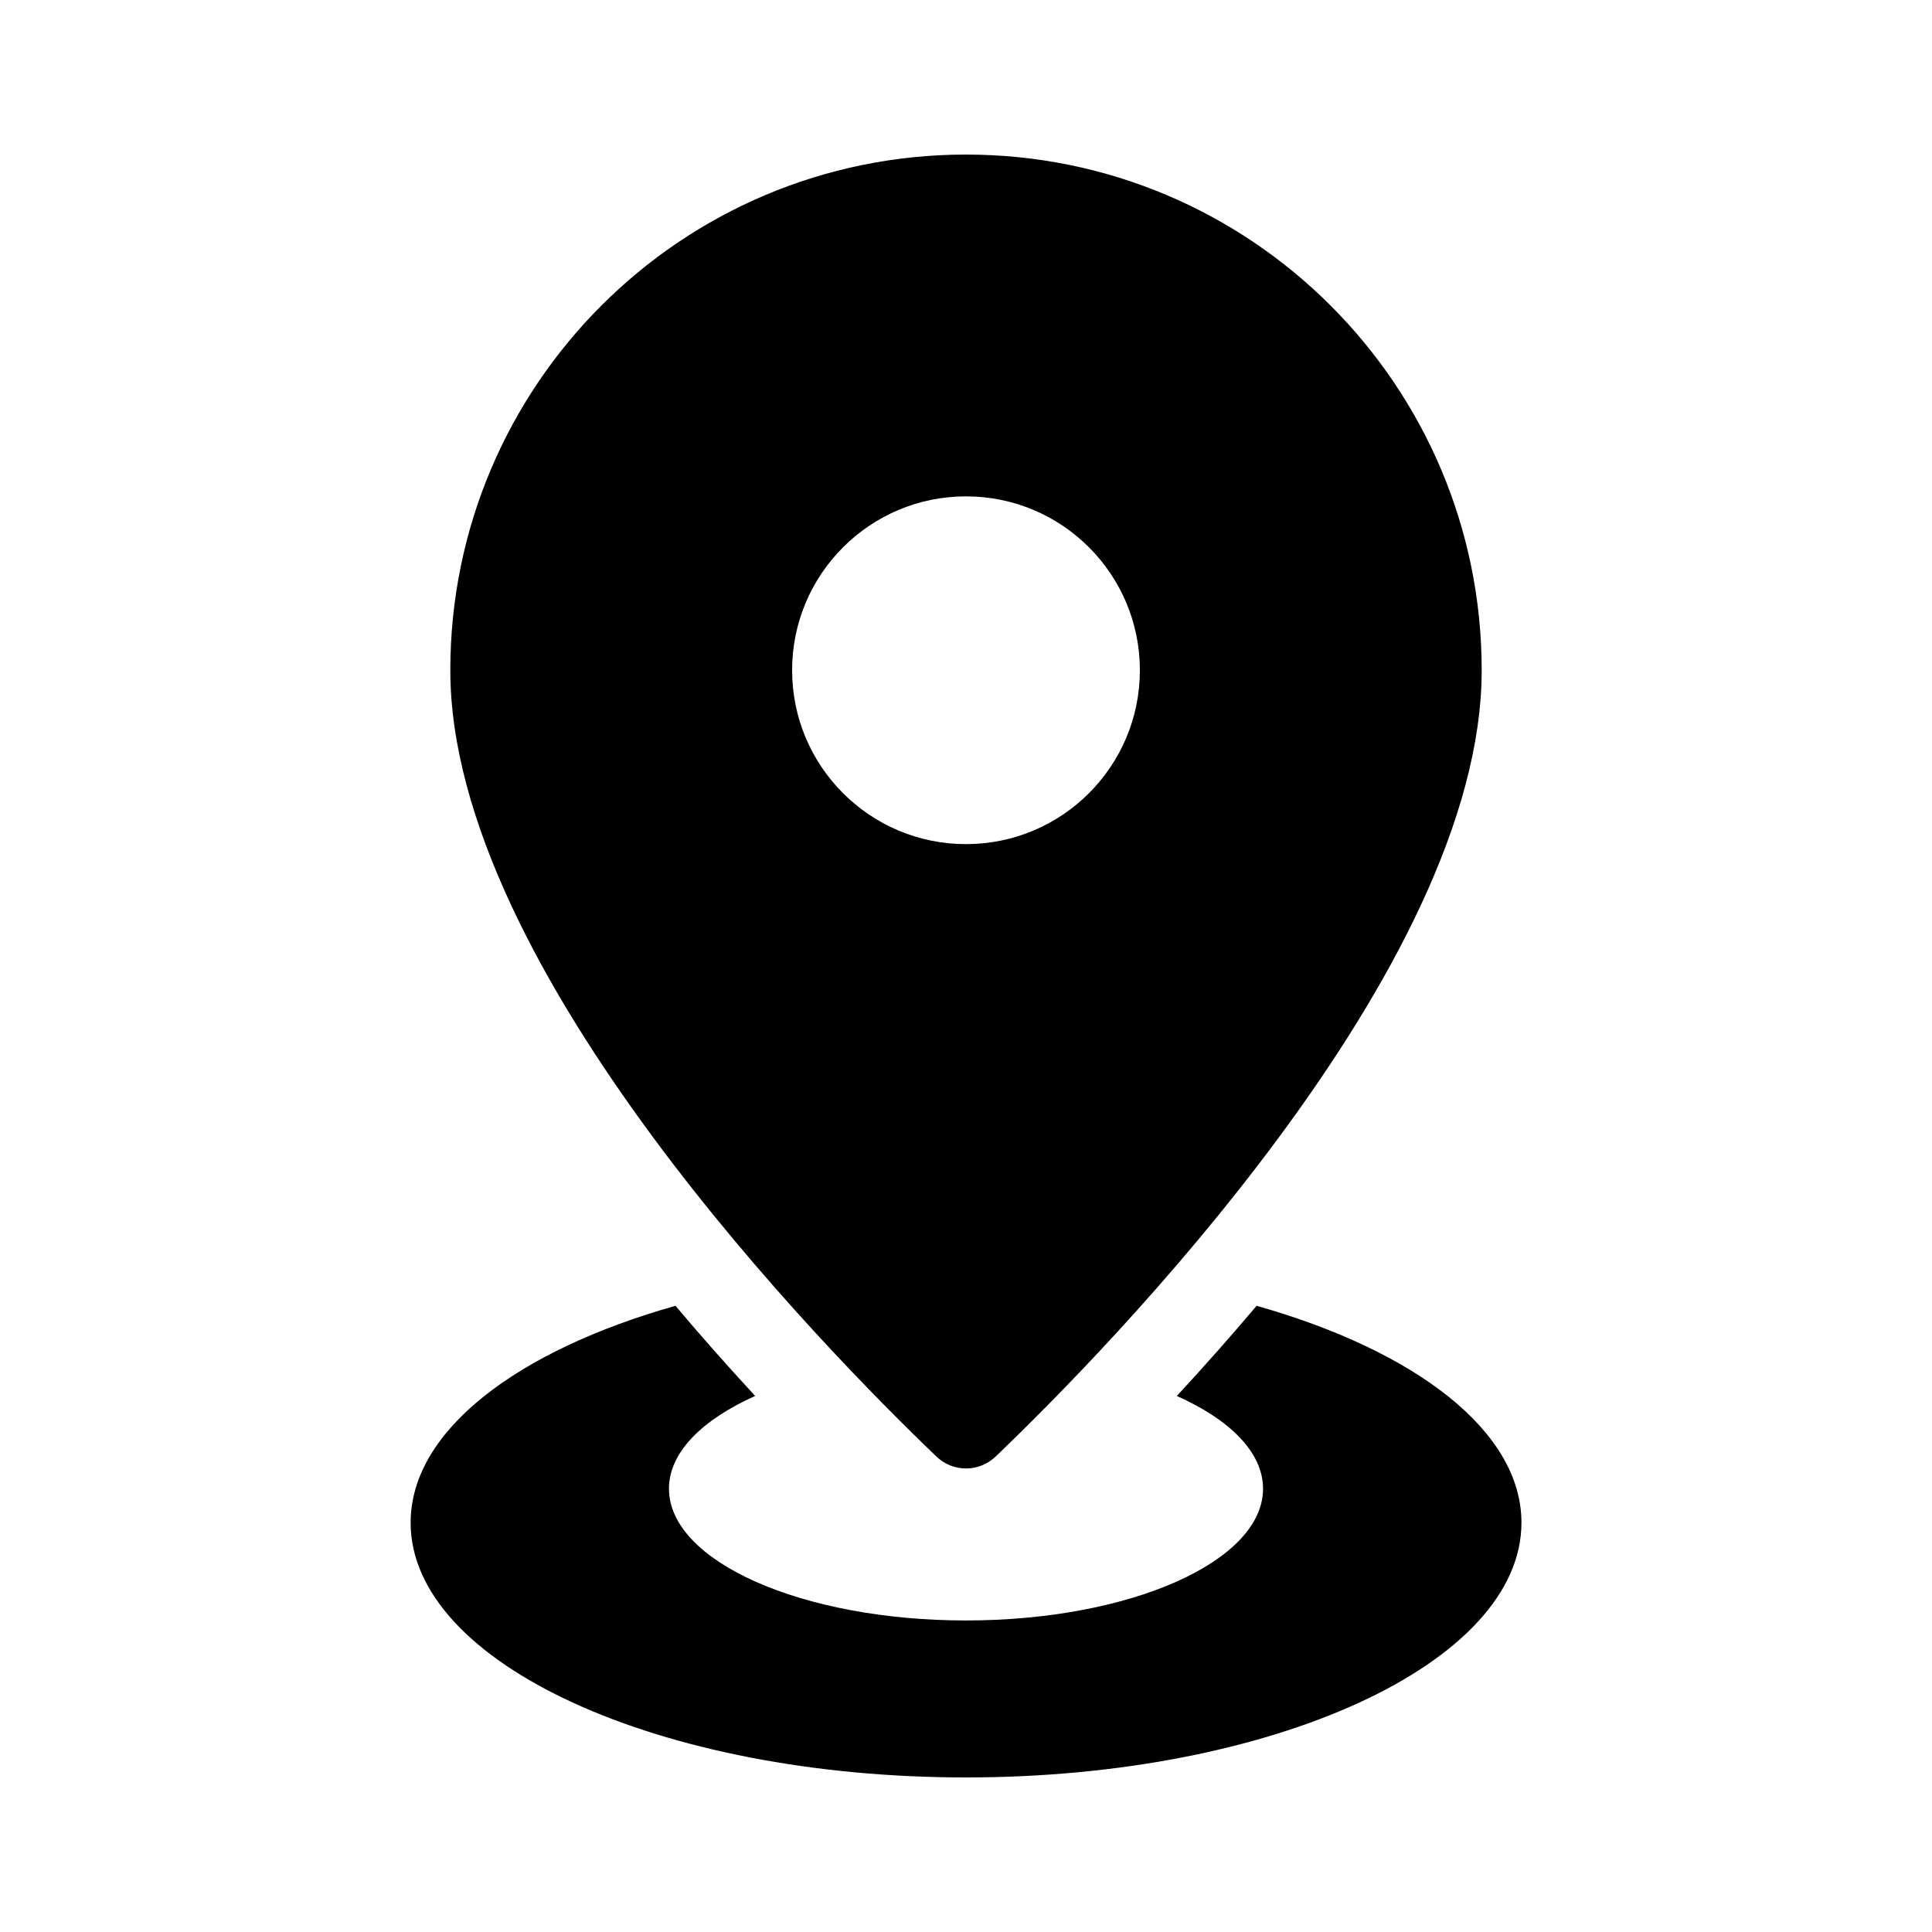 <svg width="24" height="24" viewBox="0 0 24 24" fill="none" xmlns="http://www.w3.org/2000/svg">
<path d="M12 1.92C8.462 1.92 5.594 4.788 5.594 8.326C5.594 12.041 10.269 16.788 11.632 18.093C11.73 18.188 11.863 18.242 12 18.242C12.138 18.242 12.27 18.188 12.369 18.093C13.731 16.788 18.406 12.041 18.406 8.326C18.406 4.788 15.538 1.92 12 1.92ZM12 10.486C10.807 10.486 9.84 9.519 9.84 8.326C9.84 7.133 10.807 6.166 12 6.166C13.193 6.166 14.16 7.133 14.16 8.326C14.16 9.519 13.193 10.486 12 10.486Z" fill="black"/>
<path d="M15.61 16.221C15.288 16.602 14.958 16.975 14.619 17.341C15.281 17.637 15.69 18.044 15.69 18.493C15.69 19.397 14.038 20.13 12 20.13C9.963 20.13 8.31 19.397 8.31 18.493C8.31 18.044 8.72 17.637 9.381 17.341C9.043 16.975 8.712 16.602 8.391 16.221C6.419 16.779 5.101 17.775 5.101 18.915C5.1 20.663 8.189 22.08 12 22.08C15.811 22.08 18.9 20.663 18.9 18.915C18.9 17.775 17.581 16.779 15.61 16.221Z" fill="black"/>
</svg>

